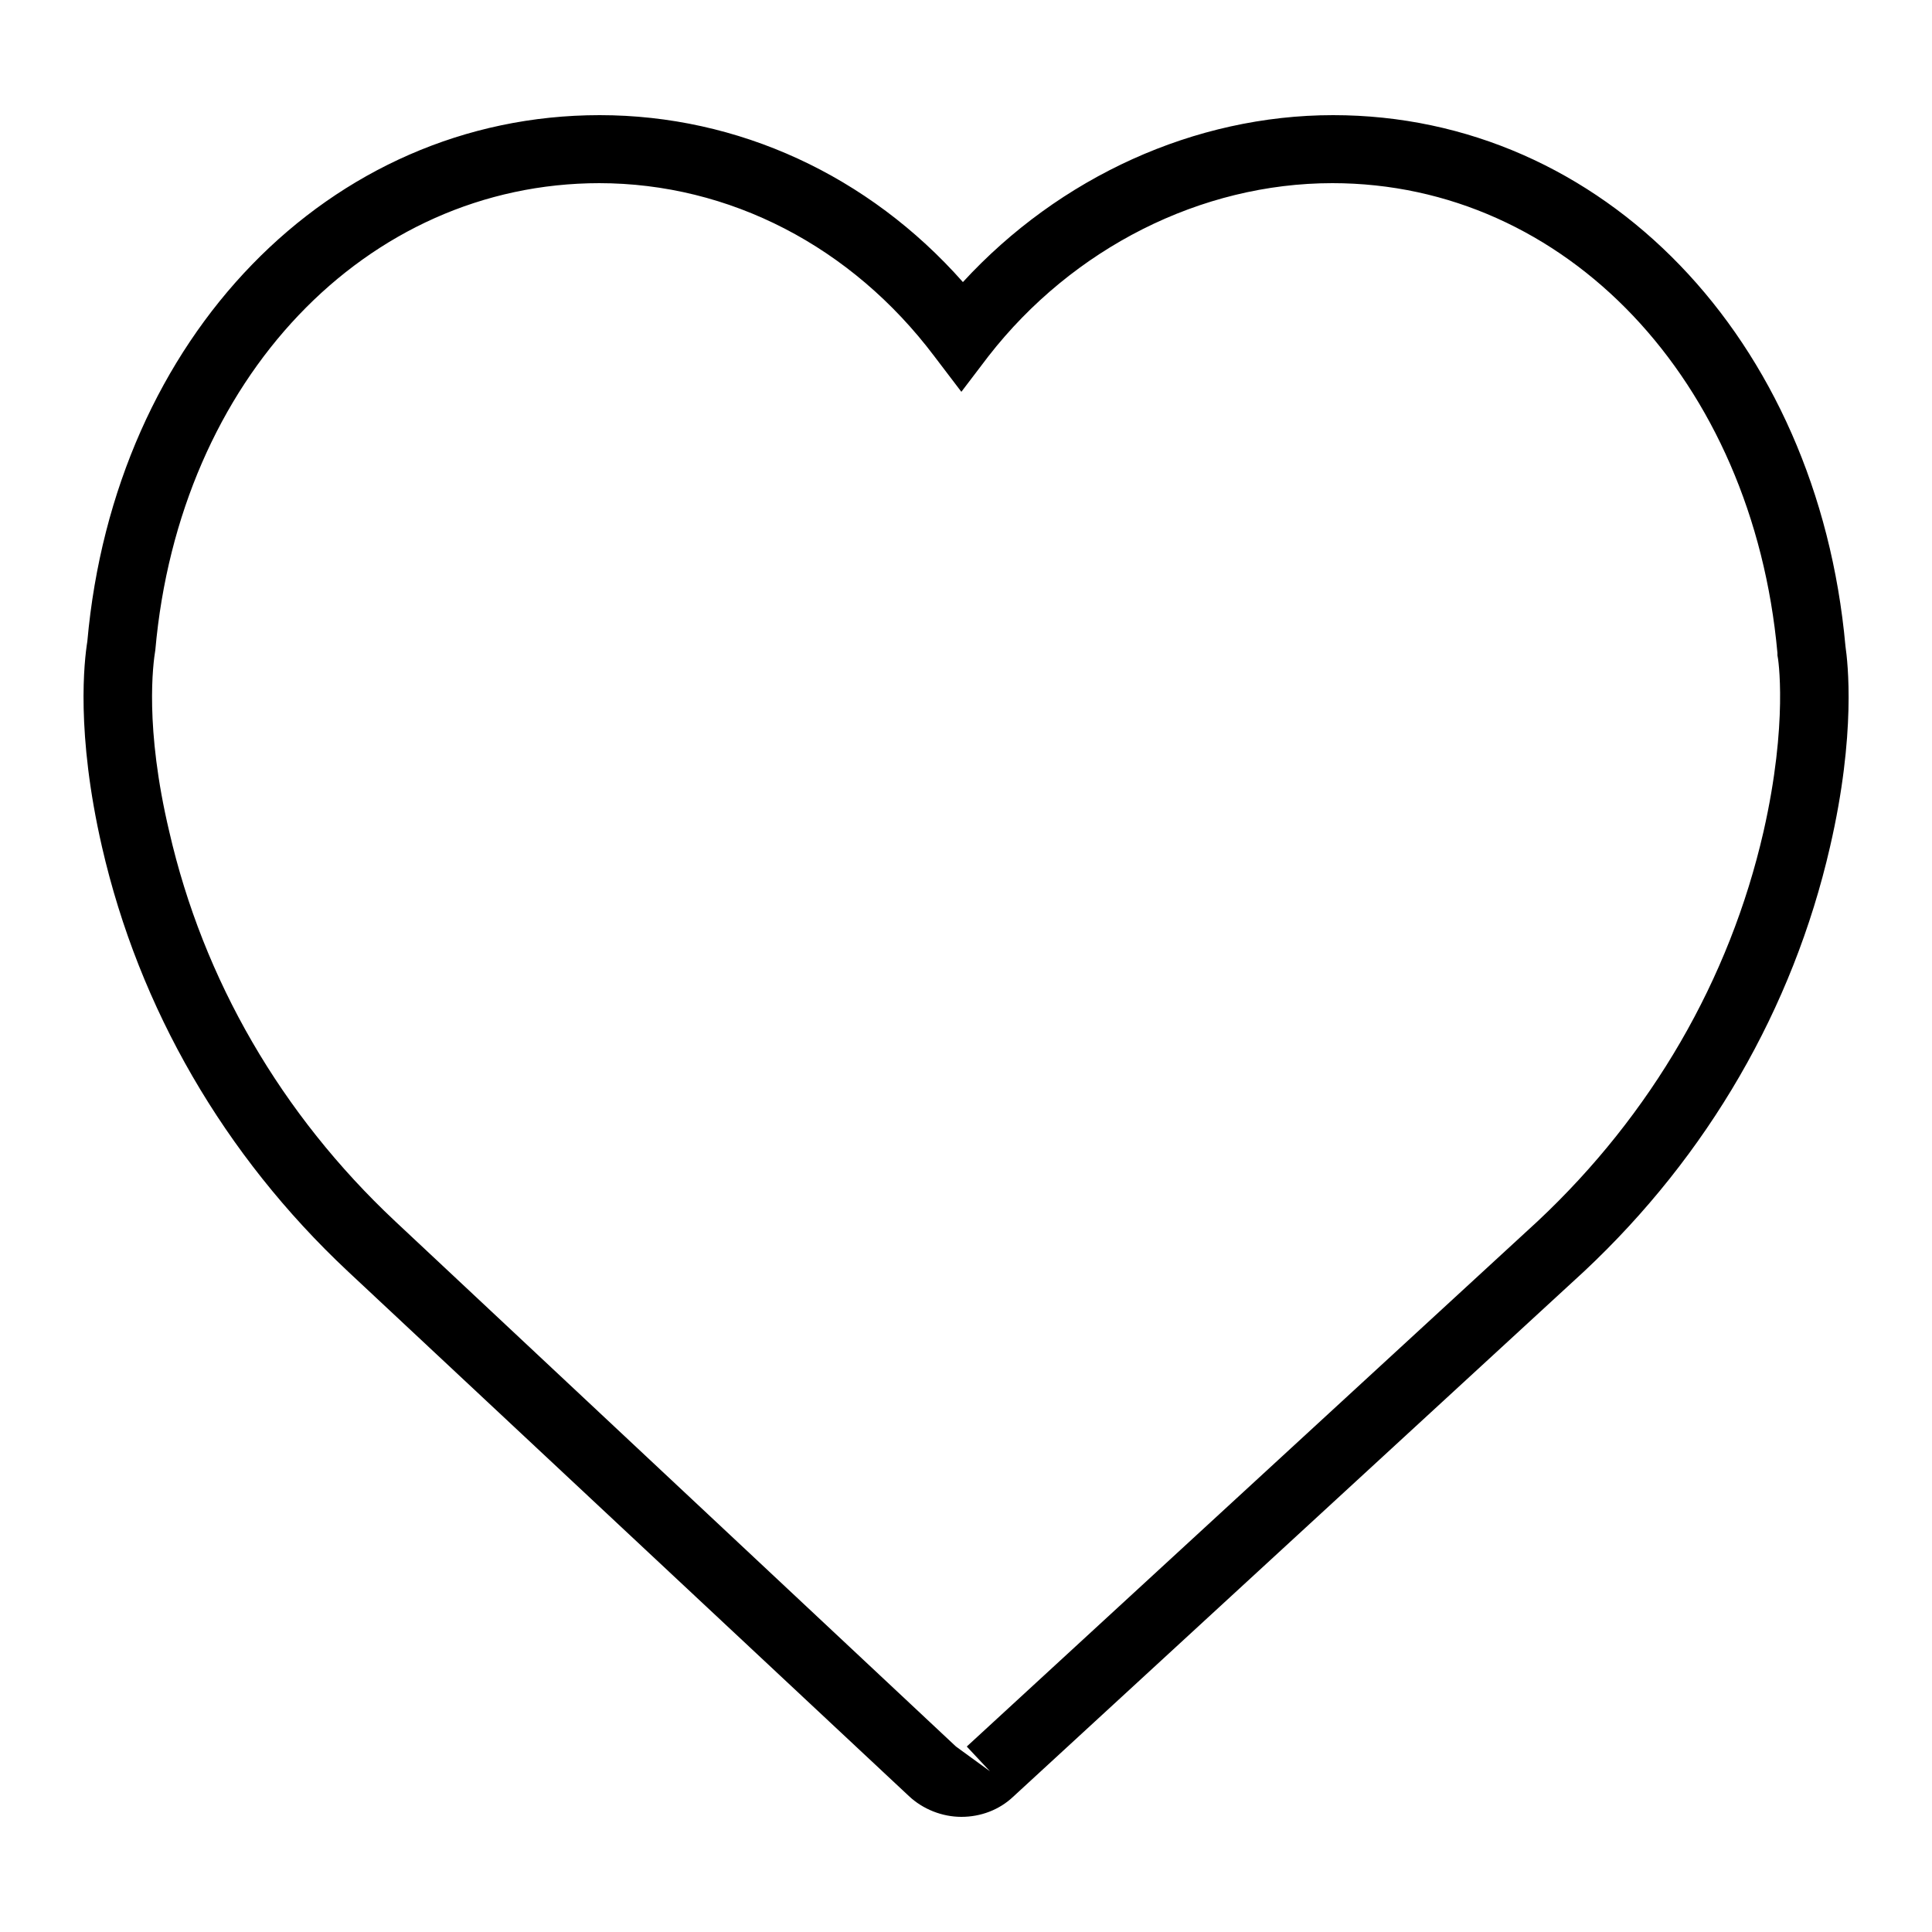 <?xml version="1.0" encoding="UTF-8"?>
<svg id="_圖層_1" data-name="圖層 1" xmlns="http://www.w3.org/2000/svg" viewBox="0 0 25 25">
  <g id="_圖層_1-2" data-name="圖層 1">
    <path d="m12.44,23.51c-.25,0-.5-.1-.68-.27l-7.26-6.79c-1.6-1.5-2.7-3.4-3.18-5.49-.34-1.48-.23-2.41-.19-2.66.35-3.93,3.13-6.81,6.63-6.81,1.79,0,3.48.78,4.7,2.16,1.25-1.36,3-2.16,4.79-2.16,3.49,0,6.27,2.89,6.63,6.87.03.21.14,1.13-.2,2.6-.48,2.09-1.58,3.99-3.18,5.49l-7.39,6.8c-.18.17-.42.26-.67.26ZM7.76,2.37c-3.03,0-5.44,2.54-5.75,6.04-.03.18-.14,1,.18,2.35.44,1.92,1.45,3.66,2.92,5.04l7.26,6.8.44.32-.3-.32,7.39-6.8c1.47-1.38,2.48-3.12,2.92-5.04.32-1.41.19-2.25.18-2.28v-.03c-.32-3.53-2.74-6.08-5.76-6.08-1.7,0-3.36.84-4.45,2.24l-.35.46-.35-.46c-1.07-1.42-2.65-2.24-4.34-2.24Z"/>
  </g>
</svg>